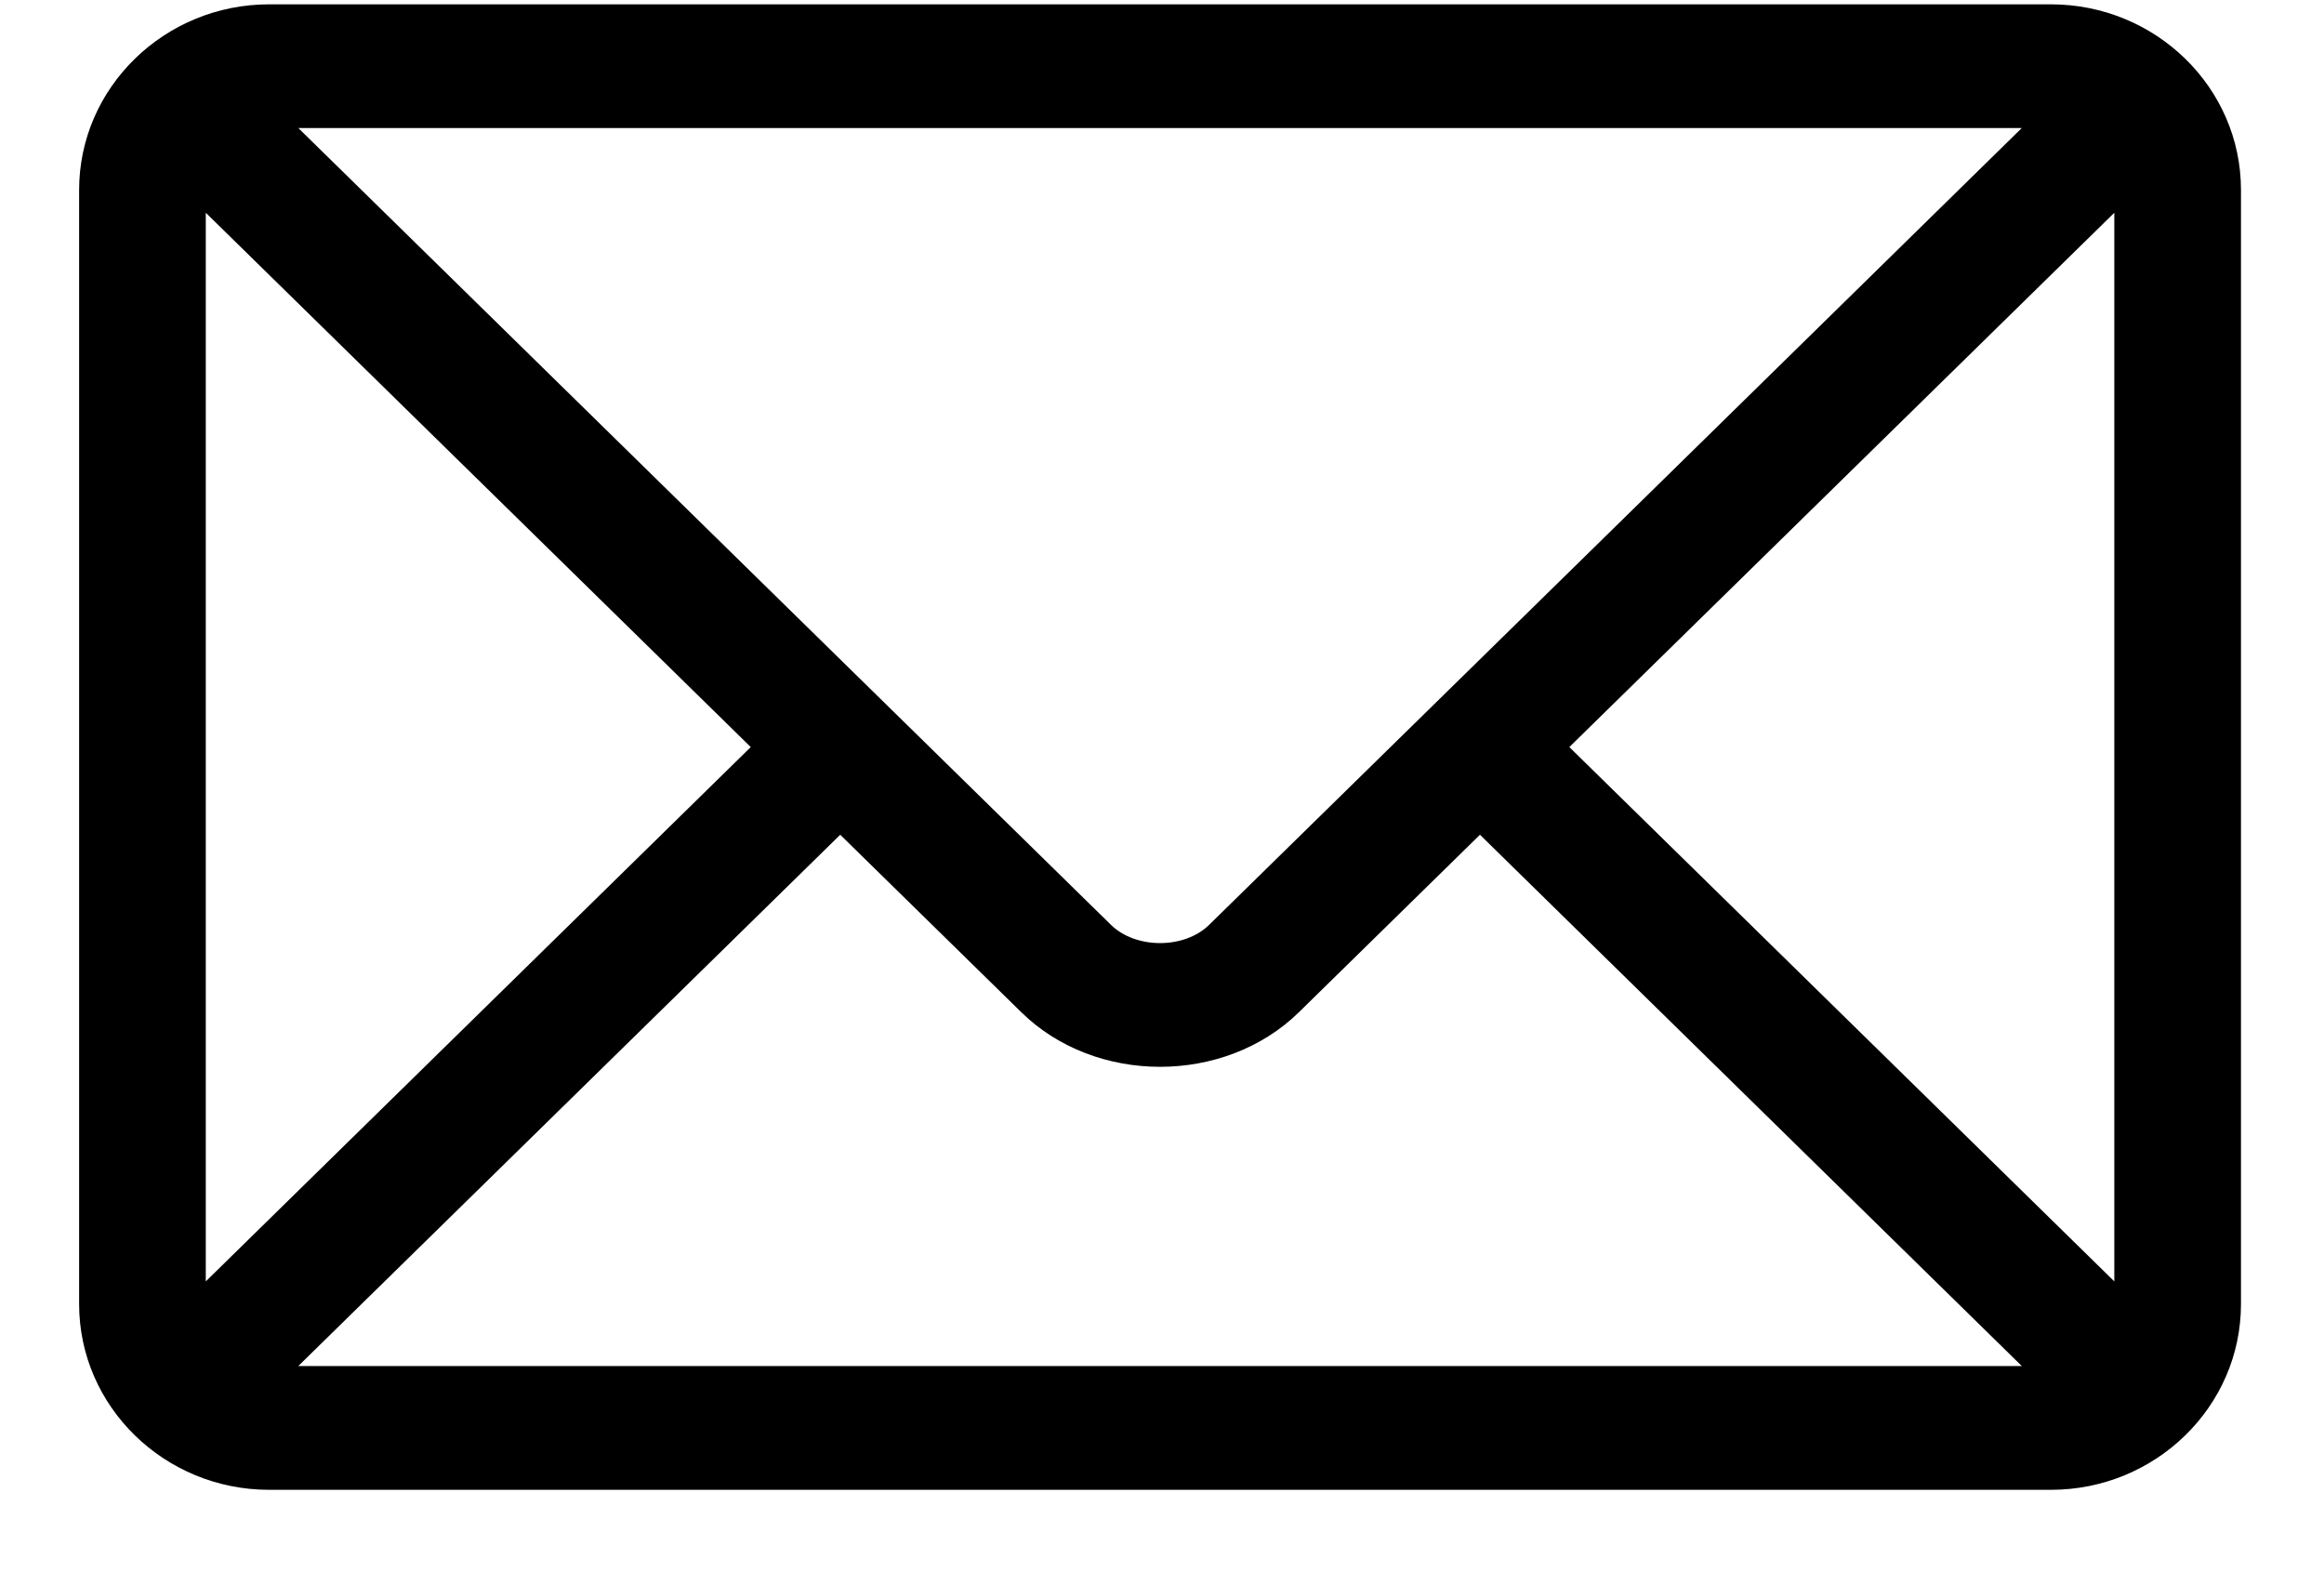 <svg width="22" height="15" viewBox="0 0 22 15" fill="none" xmlns="http://www.w3.org/2000/svg">
<path d="M19.415 0.041H2.548C1.558 0.041 0.749 0.828 0.749 1.798V12.345C0.749 13.316 1.558 14.103 2.548 14.103H19.415C20.405 14.103 21.214 13.316 21.214 12.345V1.798C21.214 0.827 20.405 0.041 19.415 0.041ZM19.139 1.212C18.558 1.783 11.727 8.48 11.446 8.755C11.212 8.985 10.752 8.985 10.517 8.755L2.824 1.212H19.139ZM1.948 12.13V2.014L7.107 7.072L1.948 12.13ZM2.824 12.931L7.954 7.902L9.668 9.582C10.37 10.271 11.593 10.271 12.296 9.582L14.01 7.902L19.139 12.931H2.824ZM20.015 12.13L14.856 7.072L20.015 2.014V12.13Z" fill="black"/>
</svg>
